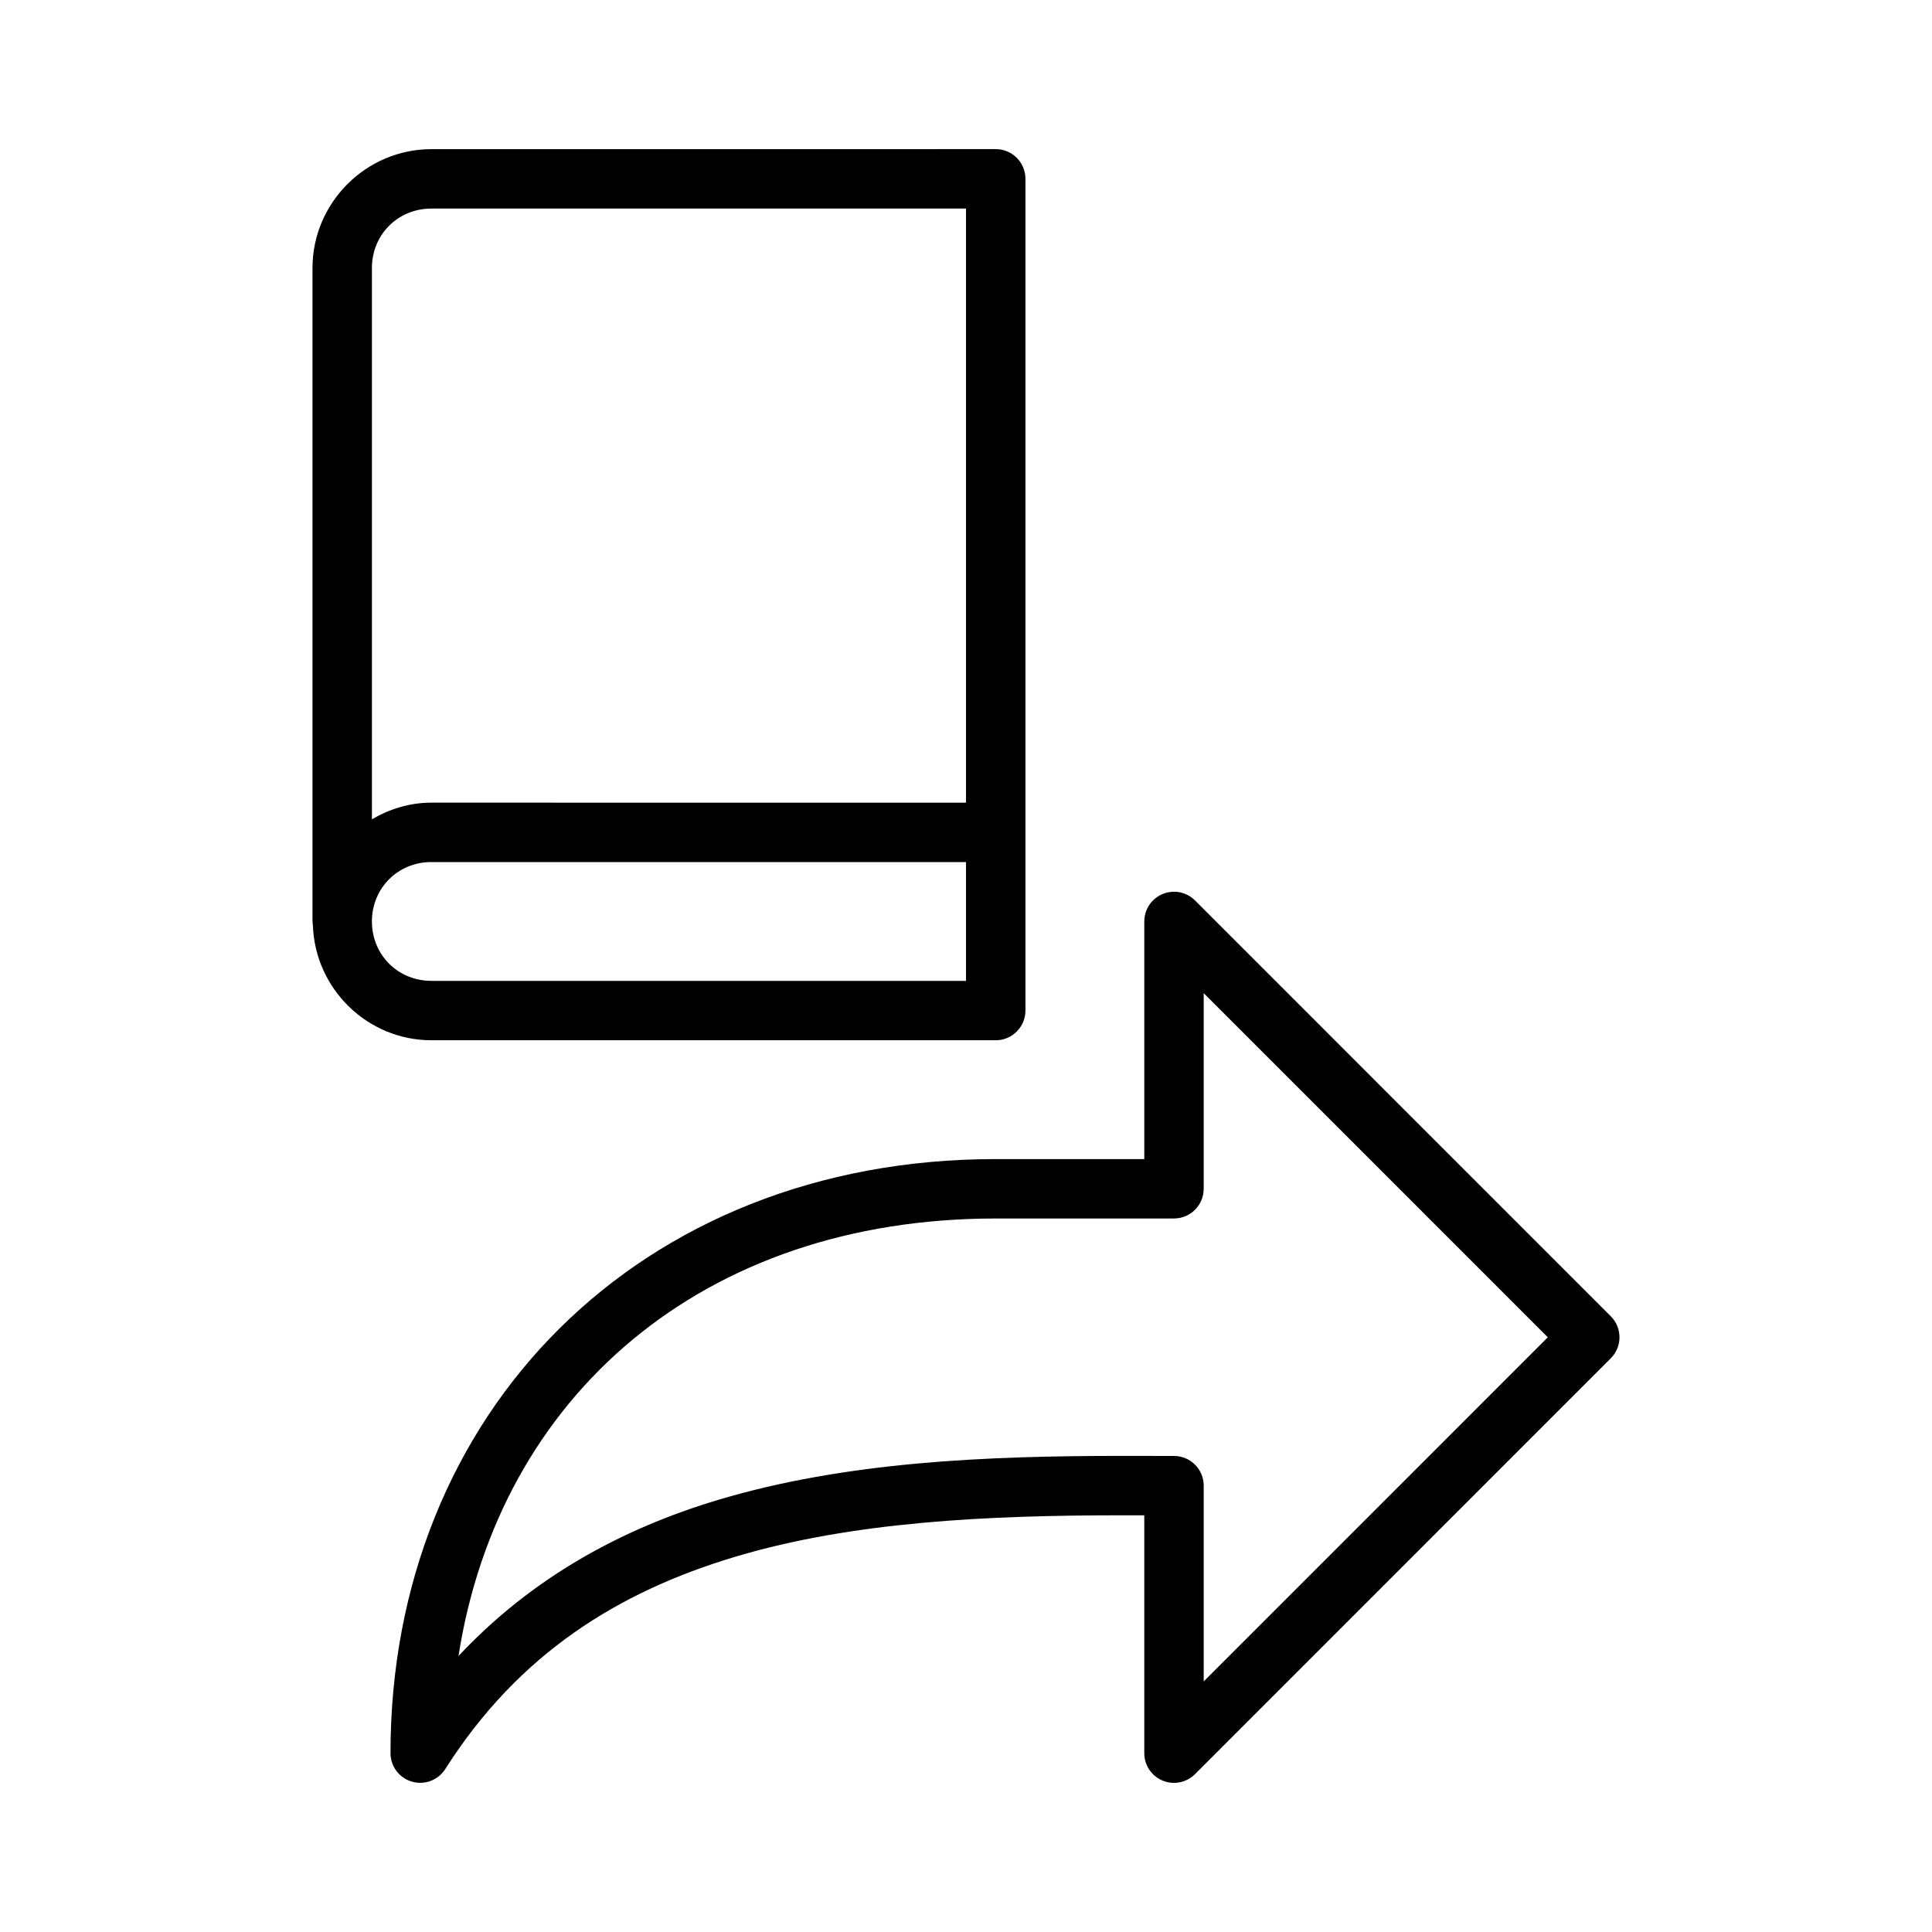 <?xml version="1.0" encoding="UTF-8"?>
<!-- Uploaded to: SVG Repo, www.svgrepo.com, Generator: SVG Repo Mixer Tools -->
<svg fill="#000000" width="800px" height="800px" version="1.1" viewBox="144 144 512 512" xmlns="http://www.w3.org/2000/svg">
 <g>
  <path d="m258.32 183.53c-17.309 0-31.504 14.18-31.504 31.488v172.94 0.18 0.059c0 0.059 0.016 0.09 0.016 0.148 0.016 0.27 0.043 0.535 0.086 0.801 0.52 16.859 14.43 30.535 31.41 30.535h149.52c2.102 0.008 4.117-0.824 5.598-2.309 1.484-1.484 2.316-3.496 2.309-5.594v-220.42c-0.02-4.348-3.559-7.859-7.906-7.84zm0 15.746h141.68v157.44l-141.68-0.004c-5.758 0-11.098 1.68-15.758 4.414v-146.11c0-8.859 6.902-15.742 15.758-15.742zm0 173.18h141.68v31.488l-141.68-0.004c-8.859 0-15.758-6.887-15.758-15.742s6.902-15.746 15.758-15.746z"/>
  <path d="m455 380.32c-4.301 0.066-7.75 3.57-7.75 7.871v62.977h-39.375c-94.348 0-160.39 67.164-160.39 157.44 0.004 3.496 2.316 6.57 5.676 7.543 3.359 0.977 6.957-0.383 8.836-3.332 19.379-30.512 45.816-46.996 76.938-56.289 31.121-9.289 66.855-10.984 103.07-10.961 2.641 0 3.836-0.004 5.242 0v63.039c0 3.184 1.918 6.051 4.859 7.269 2.941 1.219 6.328 0.547 8.578-1.703l110.19-110.21 0.004-0.004c3.07-3.074 3.07-8.055 0-11.129l-110.19-110.21-0.004-0.004c-1.504-1.504-3.559-2.336-5.688-2.305zm7.996 26.875 91.188 91.203-91.188 91.203v-51.891 0.004c-0.004-4.344-3.516-7.863-7.859-7.871-6.195-0.008-6.527-0.012-13.129-0.016-36.695-0.023-73.824 1.547-107.58 11.625-25.762 7.691-49.52 20.691-68.926 41.422 10.781-68.906 64.699-115.96 142.37-115.96h47.246v-0.004c4.348-0.004 7.871-3.527 7.875-7.875z"/>
 </g>
</svg>